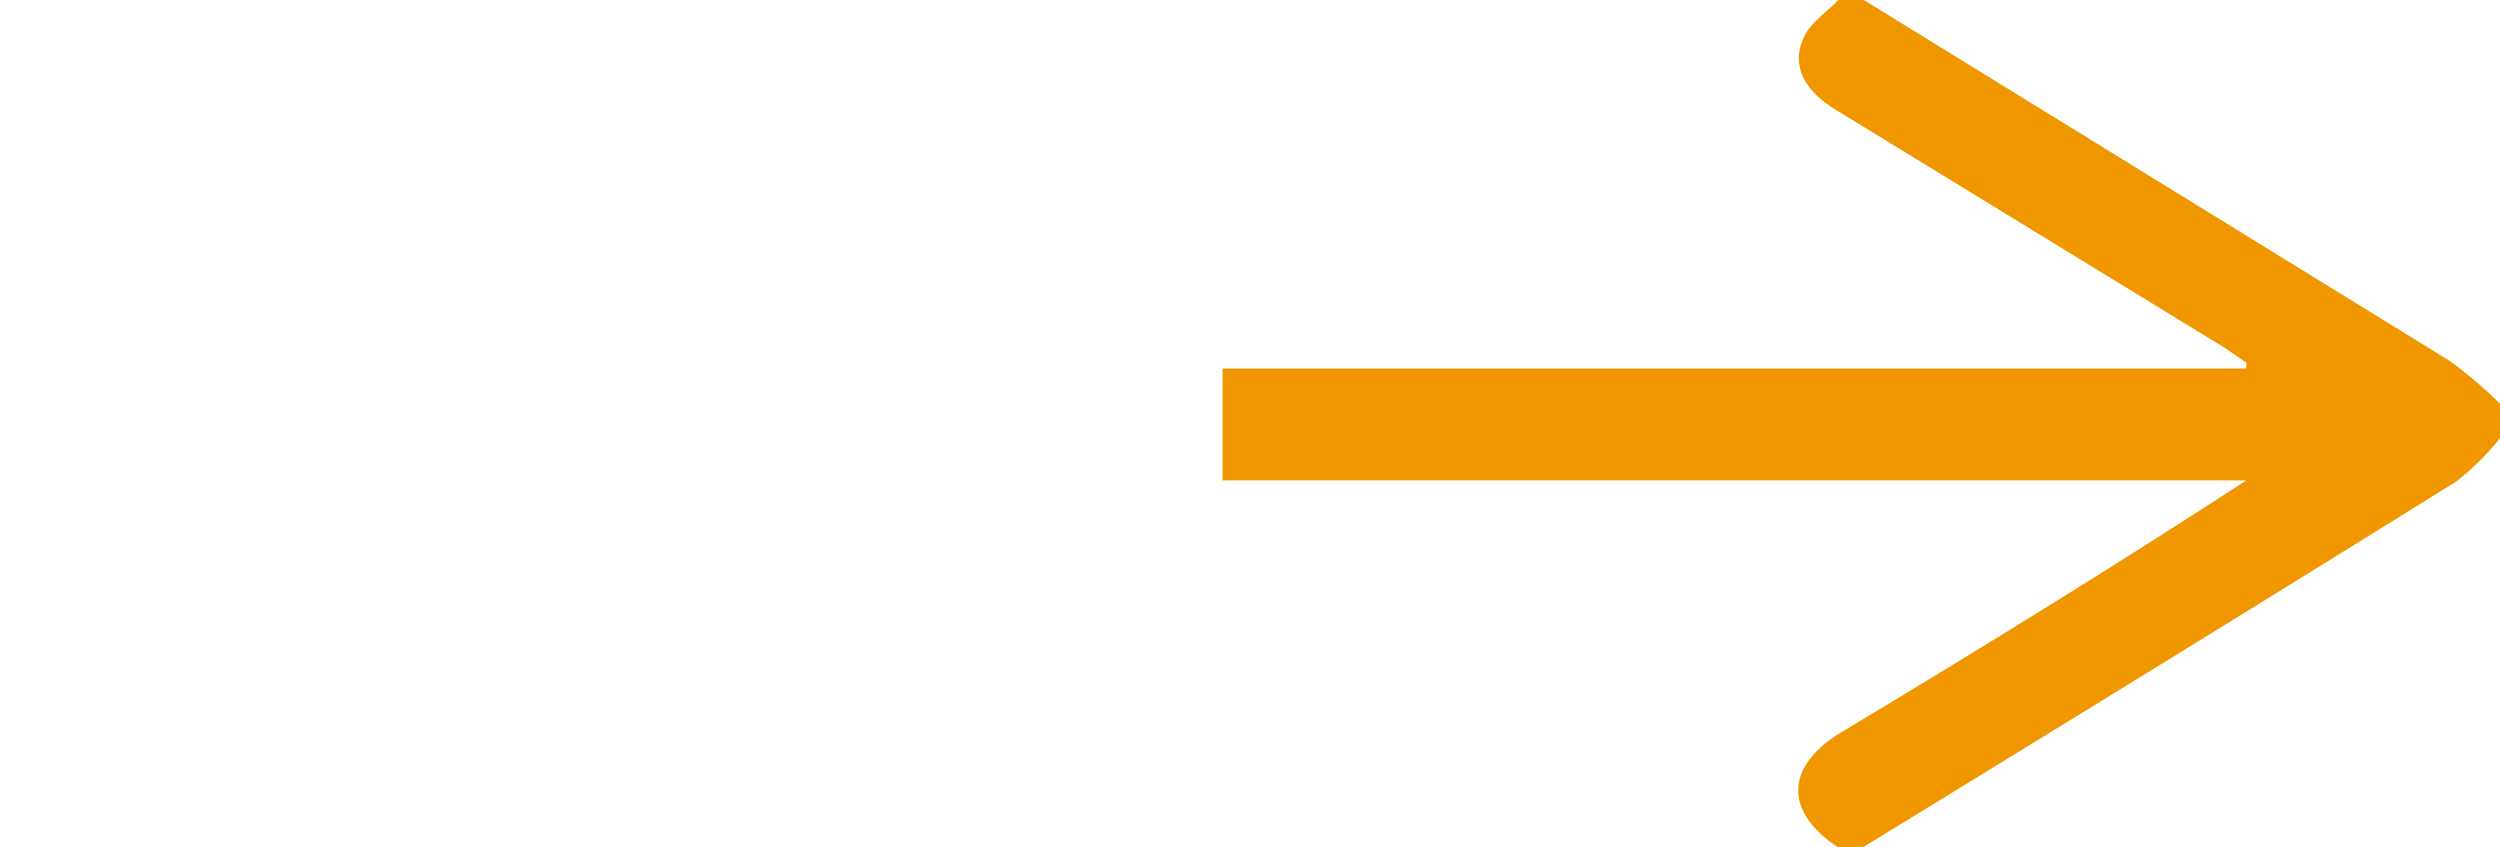 <svg xmlns="http://www.w3.org/2000/svg" xmlns:xlink="http://www.w3.org/1999/xlink" viewBox="0 0 34.19 11.59"><defs><style>.cls-1{fill:none;}.cls-2{clip-path:url(#clip-path);}.cls-3{fill:#f09700;}</style><clipPath id="clip-path" transform="translate(16.72 -1.6)"><rect class="cls-1" width="18.35" height="13.86"/></clipPath></defs><g id="Layer_2" data-name="Layer 2"><g id="Layer_1-2" data-name="Layer 1"><g class="cls-2"><path class="cls-3" d="M8.42,13.19c-.74-.49-.72-1.09,0-1.55C10.3,10.51,12.14,9.38,14,8.17c-.13,0-.25,0-.38,0H-15.7a1,1,0,0,1-1-.49V7.13a1,1,0,0,1,1-.49H14l0-.08-.29-.2L8.4,3.11c-.45-.27-.63-.62-.45-1,.09-.2.31-.34.47-.51h.35l.39.24,7.63,4.7a6.34,6.34,0,0,1,.69.59v.45a3.78,3.78,0,0,1-.6.6c-2.7,1.68-5.4,3.34-8.11,5Z" transform="translate(16.72 -1.6)"/></g></g></g></svg>